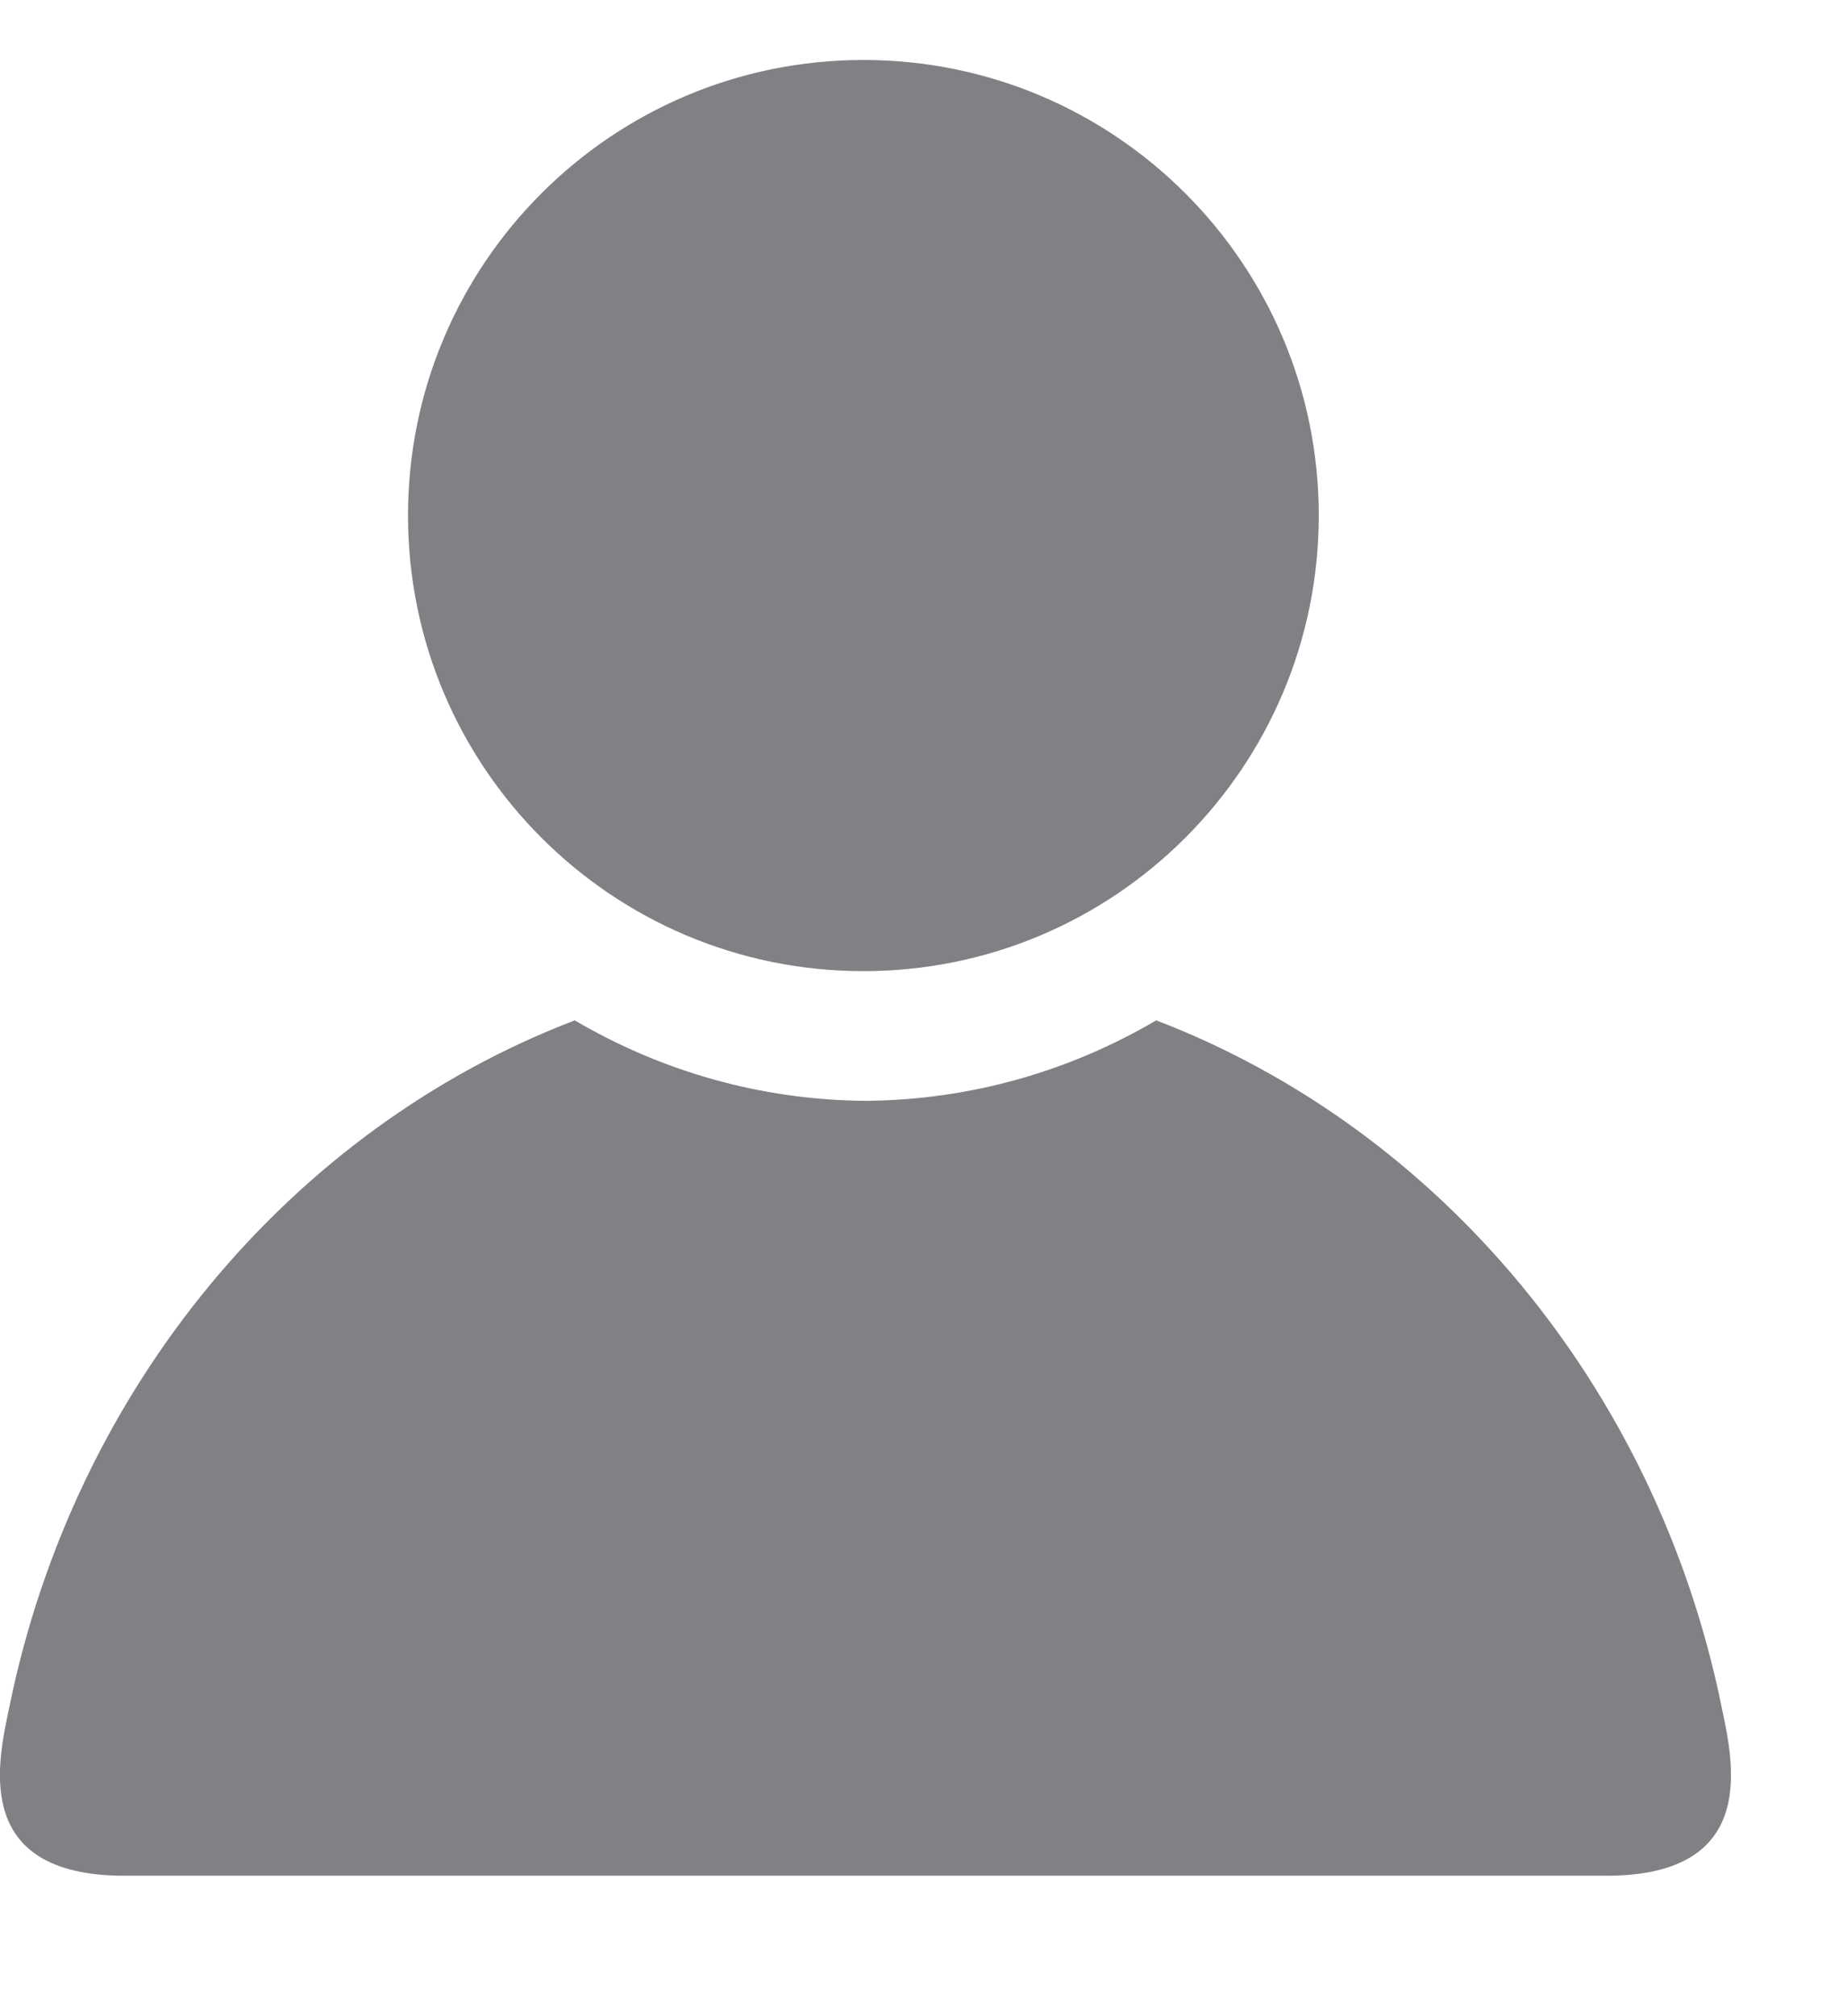 <svg width="11" height="12" viewBox="0 0 11 12" fill="none" xmlns="http://www.w3.org/2000/svg">
<path fill-rule="evenodd" clip-rule="evenodd" d="M10.252 10.153C9.863 8.256 8.571 6.718 6.886 6.073C6.377 6.372 5.787 6.547 5.154 6.552C4.522 6.547 3.932 6.372 3.423 6.073C1.738 6.717 0.446 8.256 0.057 10.153C-0.006 10.46 -0.189 11.164 0.742 11.164H9.567C10.497 11.164 10.315 10.46 10.252 10.153H10.252ZM5.142 5.78C6.64 5.78 7.854 4.566 7.854 3.068C7.854 1.571 6.64 0.357 5.142 0.357C3.644 0.357 2.43 1.571 2.43 3.068C2.43 4.566 3.644 5.78 5.142 5.78Z" fill="#808184"/>
</svg>